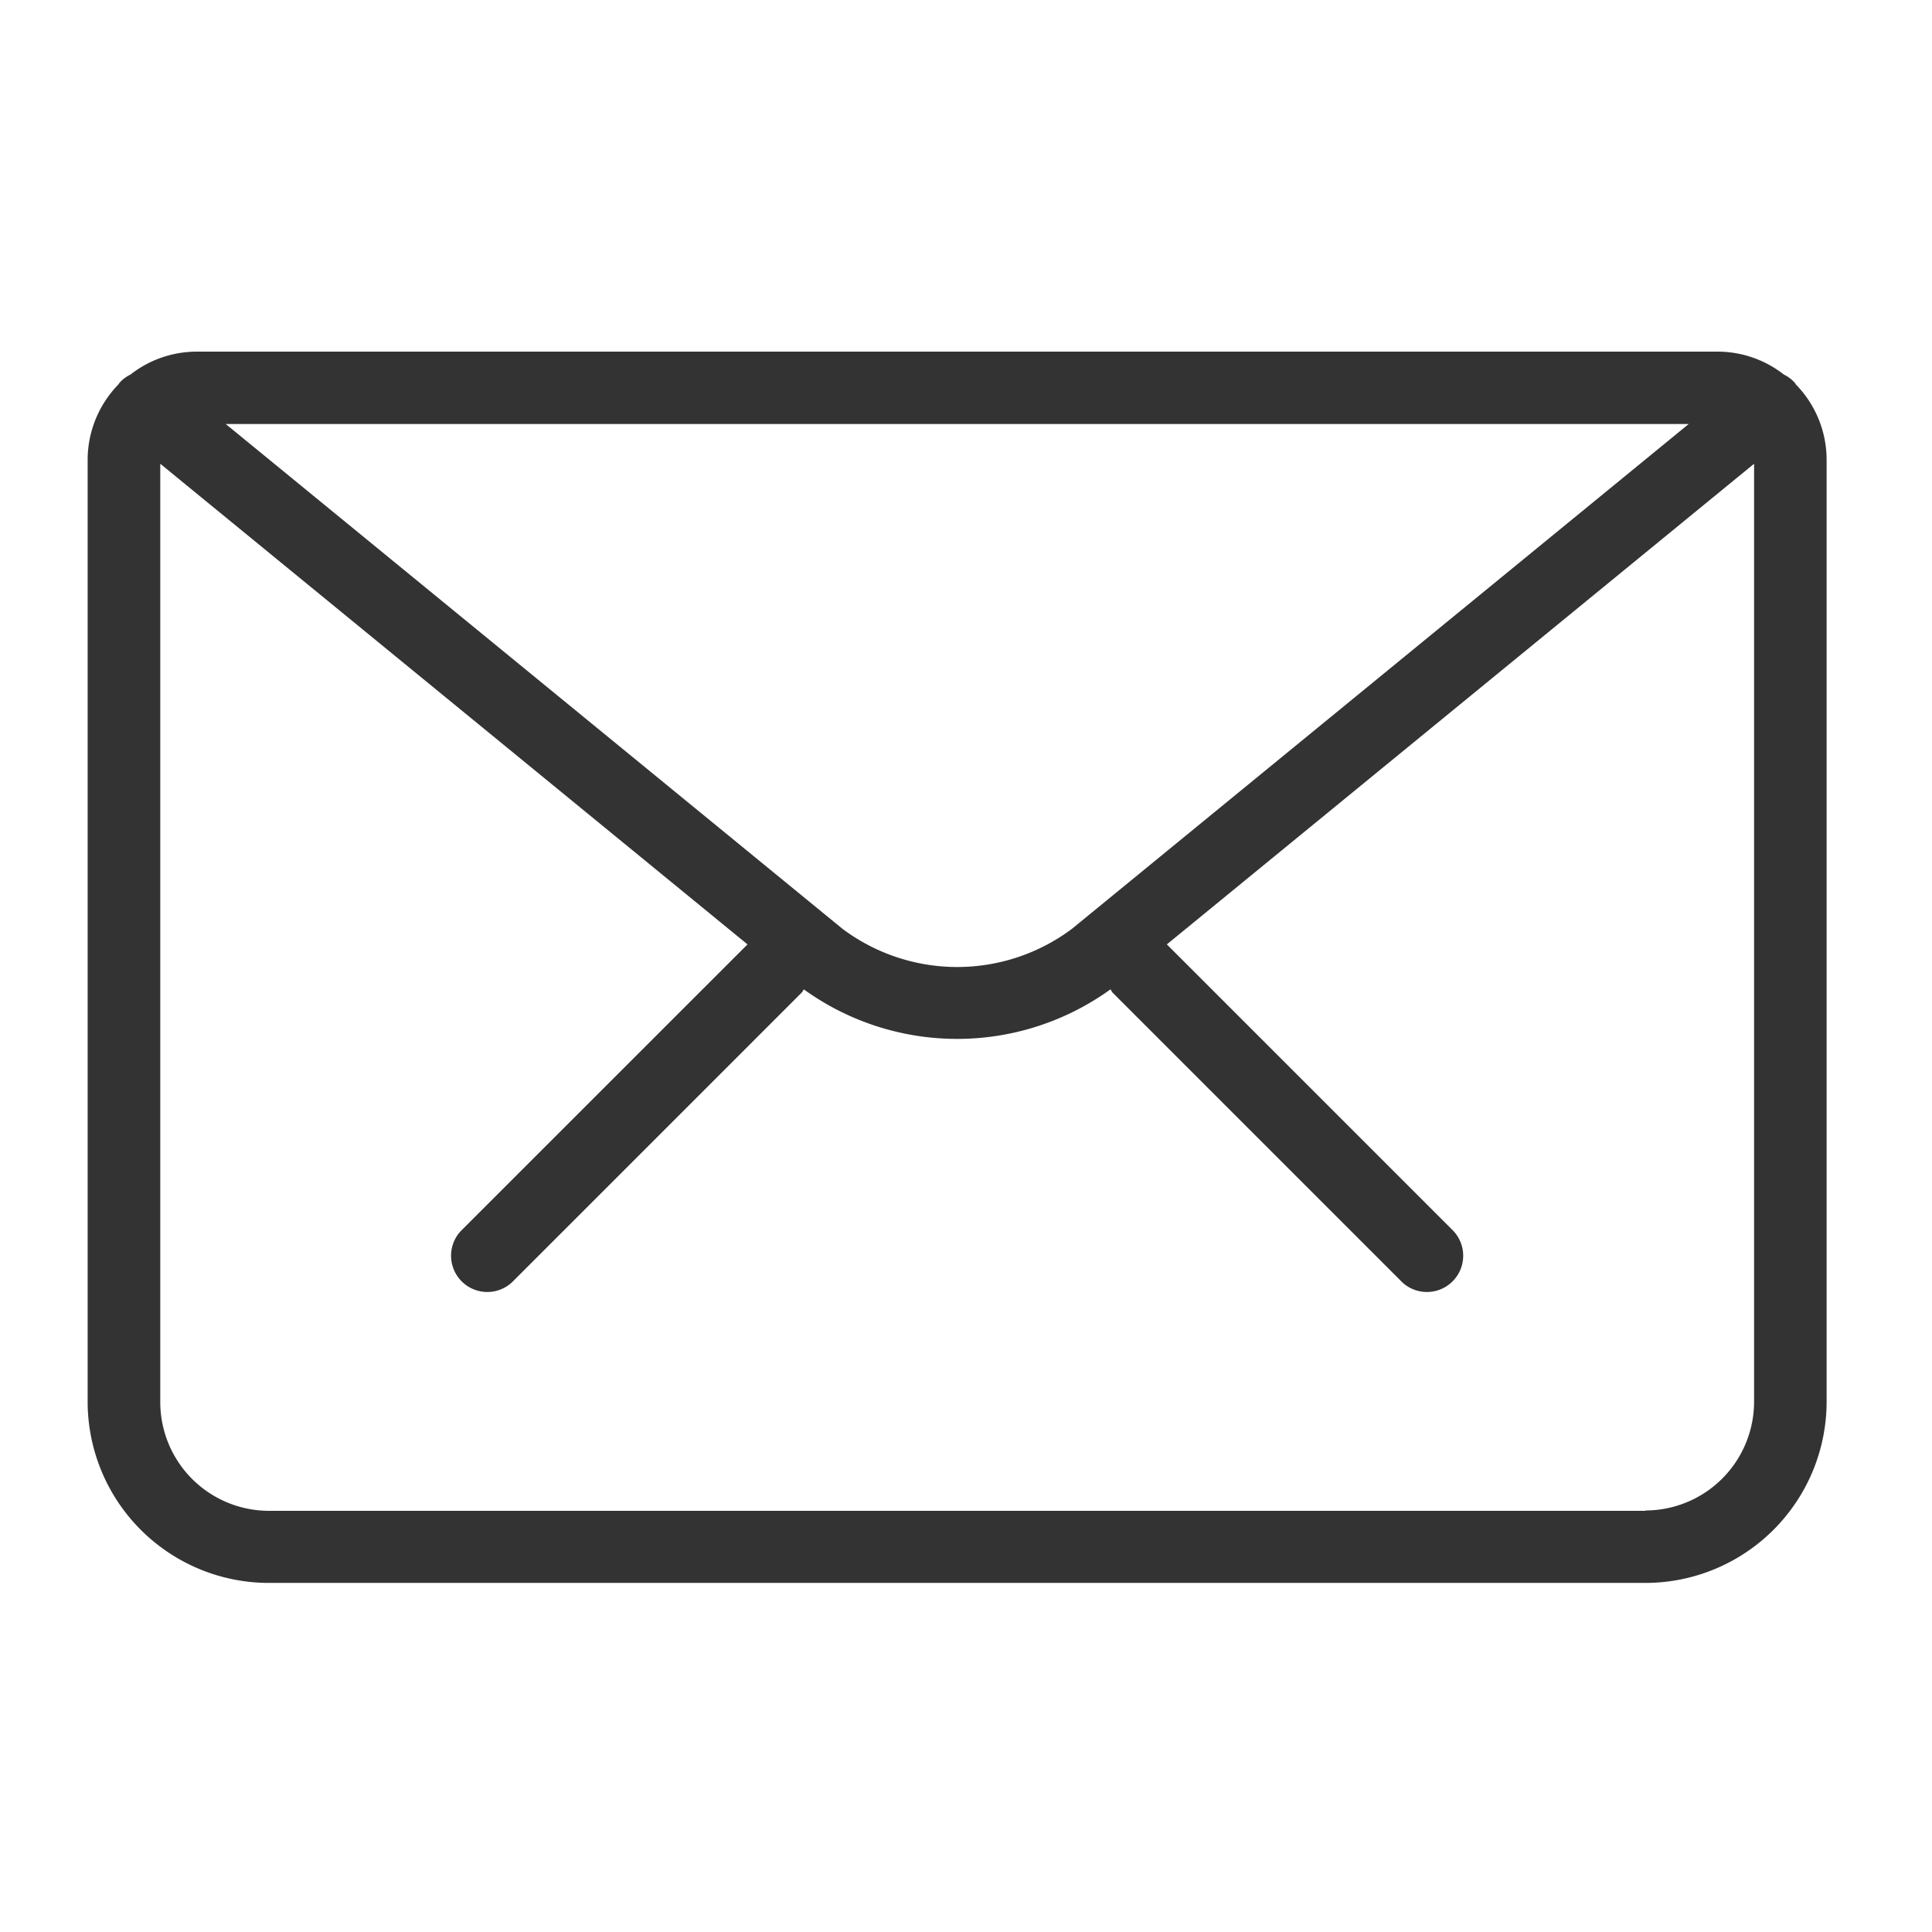 <svg xmlns="http://www.w3.org/2000/svg" xmlns:xlink="http://www.w3.org/1999/xlink" width="22" height="22" viewBox="0 0 22 22">
  <defs>
    <clipPath id="clip-path">
      <rect id="Rechteck_142" data-name="Rechteck 142" width="22" height="22" transform="translate(425 5687)" fill="#333"/>
    </clipPath>
  </defs>
  <g id="mail" transform="translate(-425 -5687)" clip-path="url(#clip-path)">
    <path id="icon_mail2" d="M278.042,374.877l-.006-.012a.4.4,0,0,0-.13-.1,1.225,1.225,0,0,0-.751-.261H259.83a1.225,1.225,0,0,0-.751.261.393.393,0,0,0-.13.1l-.007.012a1.232,1.232,0,0,0-.351.86v10.725a2.065,2.065,0,0,0,2.063,2.063H276.33a2.065,2.065,0,0,0,2.063-2.062V375.737A1.229,1.229,0,0,0,278.042,374.877Zm-8.243,6.2a2.18,2.18,0,0,1-2.612,0l-7.024-5.749h16.66Zm6.531,6.627H260.655a1.239,1.239,0,0,1-1.237-1.238V375.781l6.687,5.473-3.267,3.266a.413.413,0,0,0,.583.584l3.3-3.3a.277.277,0,0,0,.025-.038,2.984,2.984,0,0,0,3.492,0c.01.012.014.026.025.038l3.3,3.3a.413.413,0,0,0,.583-.584l-3.266-3.266,6.687-5.473v10.681A1.239,1.239,0,0,1,276.33,387.7Z" transform="translate(167.407 5316.5)" fill="#333"/>
  </g>
</svg>
